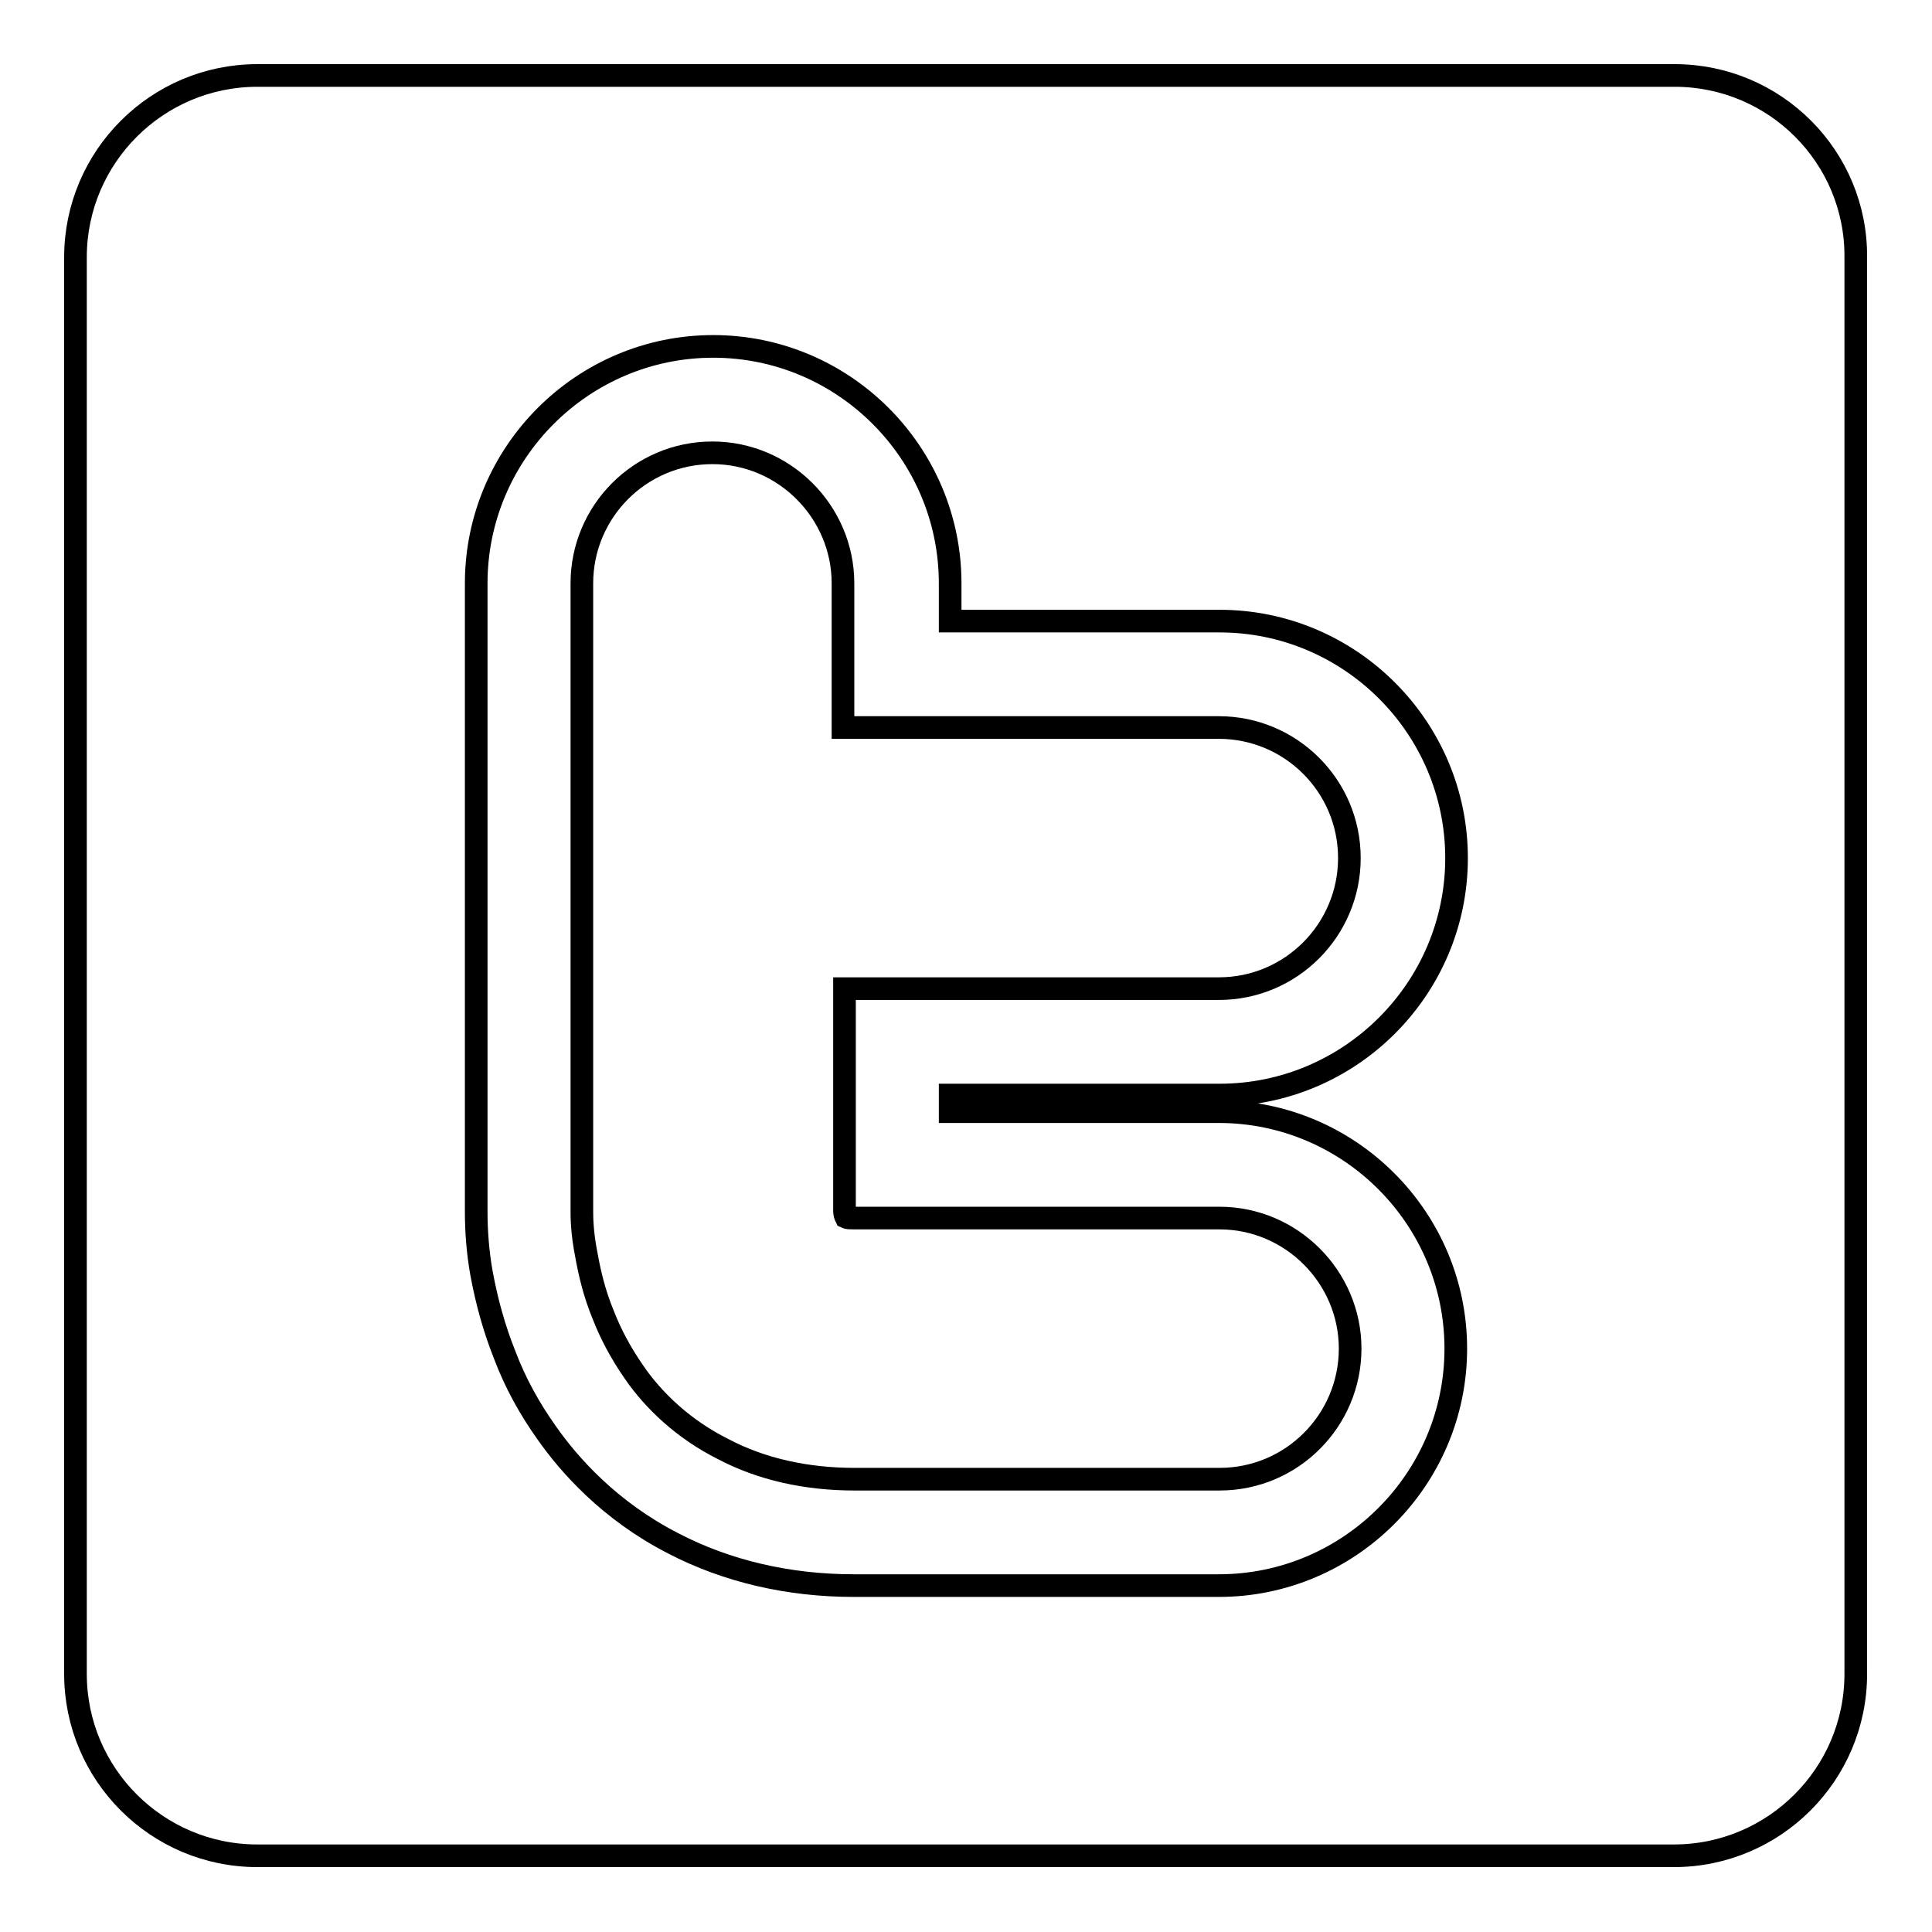<?xml version="1.0" encoding="utf-8"?>
<!-- Svg Vector Icons : http://www.onlinewebfonts.com/icon -->
<!DOCTYPE svg PUBLIC "-//W3C//DTD SVG 1.1//EN" "http://www.w3.org/Graphics/SVG/1.1/DTD/svg11.dtd">
<svg version="1.1" xmlns="http://www.w3.org/2000/svg" xmlns:xlink="http://www.w3.org/1999/xlink" x="0px" y="0px" viewBox="0 0 256 256" enable-background="new 0 0 256 256" xml:space="preserve">
<g><g><g><path stroke-width="3" fill-opacity="0" stroke="#000000"  d="M221.9,10H34.1C20.8,10,10,20.8,10,34.1v187.7c0,13.3,10.8,24.1,24.1,24.1h187.7c13.3,0,24.1-10.8,24.1-24.1V34.1C246,20.8,235.2,10,221.9,10z M161.5,147.3c17.3,0,31.4,14.1,31.4,31.4c0,17.3-14.1,31.4-31.4,31.4h-48.3h-0.1c-8.6,0-16.8-1.9-23.9-5.6c-8.4-4.3-13.8-10.4-16.8-14.7c-2.2-3.1-4.1-6.5-5.5-10.2c-1.4-3.5-2.4-7.1-3.1-10.9c-0.5-2.8-0.7-5.6-0.7-8.1V77.3c0-17.3,14.1-31.4,31.4-31.4c17.3,0,31.4,14.1,31.4,31.4v5h35.7c17.3,0,31.4,14.1,31.4,31.4c0,17.3-14.1,31.4-31.4,31.4h-35.7v2.2H161.5z"/><path stroke-width="3" fill-opacity="0" stroke="#000000"  d="M161.5,131c9.6,0,17.3-7.8,17.3-17.3c0-9.6-7.8-17.3-17.3-17.3h-49.8V77.3c0-9.5-7.8-17.3-17.3-17.3c-9.6,0-17.3,7.8-17.3,17.3v83.2c0,0.7,0,2.8,0.6,5.8c0.4,2.2,1,5,2.3,8.1c0.9,2.3,2.2,4.8,4,7.4c2.6,3.8,6.6,7.6,11.8,10.2c5.1,2.7,11.1,4,17.4,4c0,0,0.1,0,0.1,0c18.9,0,48.3,0,48.3,0c9.6,0,17.3-7.8,17.3-17.3c0-9.5-7.8-17.3-17.3-17.3c0,0-29.4,0-48.3,0c-0.6,0-1,0-1.2-0.1c-0.1-0.2-0.2-0.5-0.2-0.8c0-0.1,0-0.3,0-0.4V131H161.5z"/></g><g></g><g></g><g></g><g></g><g></g><g></g><g></g><g></g><g></g><g></g><g></g><g></g><g></g><g></g><g></g></g></g>
</svg>